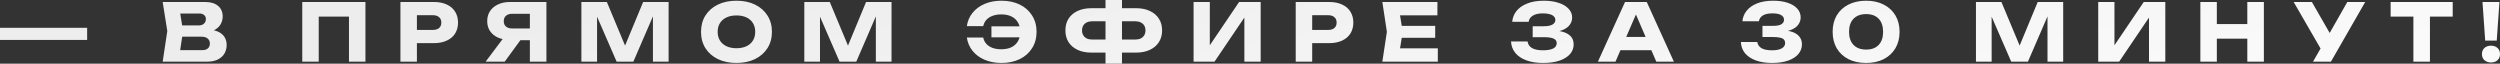 <?xml version="1.0" encoding="UTF-8"?> <svg xmlns="http://www.w3.org/2000/svg" viewBox="0 0 953.488 24.283" fill="none"><rect x="0" y="0" width="953.488" height="24.283" fill="#333333" stroke="none"/><path d="M0 10.593H16.755V15.237H0V10.593ZM16.482 10.593H33.236V15.237H16.482V10.593ZM78.163 12.384L78.679 11.2C80.439 11.241 81.886 11.514 83.019 12.02C84.173 12.506 85.033 13.194 85.599 14.084C86.166 14.954 86.449 15.966 86.449 17.119C86.449 18.353 86.166 19.456 85.599 20.427C85.033 21.379 84.183 22.137 83.05 22.704C81.937 23.25 80.541 23.523 78.861 23.523H62.046L63.806 11.838L62.046 0.759H78.254C80.359 0.759 81.997 1.255 83.171 2.246C84.345 3.218 84.931 4.573 84.931 6.314C84.931 7.265 84.709 8.175 84.264 9.045C83.818 9.915 83.1 10.654 82.109 11.261C81.138 11.848 79.822 12.222 78.163 12.384ZM68.268 22.067L65.84 19.122H77.161C78.072 19.122 78.78 18.9 79.286 18.455C79.792 18.009 80.045 17.392 80.045 16.603C80.045 15.814 79.772 15.187 79.225 14.721C78.679 14.236 77.87 13.993 76.797 13.993H67.448V9.683H75.947C76.676 9.683 77.283 9.47 77.768 9.045C78.274 8.6 78.527 8.003 78.527 7.255C78.527 6.648 78.315 6.152 77.89 5.767C77.465 5.363 76.858 5.16 76.069 5.16H65.87L68.268 2.216L69.816 11.838L68.268 22.067ZM139.379 0.759V23.523H133.096V3.491L135.919 6.344H118.74L121.563 3.491V23.523H115.28V0.759H139.379ZM165.5 0.759C167.402 0.759 169.041 1.083 170.417 1.73C171.814 2.378 172.876 3.299 173.604 4.492C174.333 5.666 174.697 7.042 174.697 8.62C174.697 10.179 174.333 11.554 173.604 12.748C172.876 13.922 171.814 14.833 170.417 15.48C169.041 16.128 167.402 16.451 165.5 16.451H155.636V11.413H165.106C166.117 11.413 166.907 11.17 167.473 10.684C168.04 10.179 168.323 9.491 168.323 8.62C168.323 7.73 168.04 7.042 167.473 6.556C166.907 6.051 166.117 5.798 165.106 5.798H156.182L159.005 2.884V23.523H152.722V0.759H165.5ZM204.031 10.866V15.328H194.531L194.501 15.207C192.76 15.207 191.233 14.913 189.917 14.327C188.622 13.74 187.611 12.91 186.882 11.838C186.174 10.765 185.82 9.511 185.82 8.074C185.82 6.597 186.174 5.322 186.882 4.25C187.611 3.157 188.622 2.307 189.917 1.7C191.233 1.073 192.76 0.759 194.501 0.759H208.402V23.523H202.089V2.429L204.911 5.251H195.411C194.379 5.251 193.57 5.504 192.983 6.01C192.416 6.496 192.133 7.184 192.133 8.074C192.133 8.944 192.416 9.632 192.983 10.138C193.57 10.624 194.379 10.866 195.411 10.866H204.031ZM200.268 12.87L192.497 23.523H185.213L193.226 12.87H200.268ZM255.004 0.759V23.523H249.025V3.005L250.359 3.157L241.558 23.523H235.184L226.352 3.218L227.717 3.066V23.523H221.738V0.759H231.451L239.616 20.306H237.188L245.291 0.759H255.004ZM280.874 24.009C278.184 24.009 275.817 23.513 273.772 22.522C271.749 21.53 270.169 20.144 269.037 18.364C267.924 16.583 267.367 14.509 267.367 12.141C267.367 9.774 267.924 7.7 269.037 5.919C270.169 4.138 271.749 2.752 273.772 1.761C275.817 0.769 278.184 0.274 280.874 0.274C283.587 0.274 285.954 0.769 287.976 1.761C290.001 2.752 291.579 4.138 292.711 5.919C293.844 7.7 294.411 9.774 294.411 12.141C294.411 14.509 293.844 16.583 292.711 18.364C291.579 20.144 290.001 21.53 287.976 22.522C285.954 23.513 283.587 24.009 280.874 24.009ZM280.874 18.394C282.352 18.394 283.627 18.141 284.699 17.635C285.771 17.129 286.591 16.411 287.156 15.48C287.744 14.549 288.036 13.436 288.036 12.141C288.036 10.846 287.744 9.733 287.156 8.803C286.591 7.872 285.771 7.153 284.699 6.648C283.627 6.142 282.352 5.889 280.874 5.889C279.417 5.889 278.154 6.142 277.082 6.648C276.009 7.153 275.179 7.872 274.592 8.803C274.004 9.733 273.712 10.846 273.712 12.141C273.712 13.436 274.004 14.549 274.592 15.48C275.179 16.411 276.009 17.129 277.082 17.635C278.154 18.141 279.417 18.394 280.874 18.394ZM340.026 0.759V23.523H334.046V3.005L335.383 3.157L326.581 23.523H320.206L311.374 3.218L312.739 3.066V23.523H306.761V0.759H316.474L324.639 20.306H322.209L330.313 0.759H340.026ZM381.955 24.009C379.568 24.009 377.423 23.604 375.52 22.795C373.638 21.986 372.11 20.852 370.935 19.396C369.763 17.939 369.035 16.249 368.75 14.327H375.003C375.185 15.257 375.58 16.057 376.188 16.725C376.795 17.392 377.583 17.908 378.555 18.272C379.525 18.616 380.64 18.788 381.893 18.788C383.41 18.788 384.705 18.525 385.778 17.999C386.85 17.473 387.67 16.714 388.238 15.723C388.825 14.731 389.118 13.538 389.118 12.141C389.118 10.745 388.825 9.551 388.238 8.56C387.67 7.568 386.85 6.809 385.778 6.283C384.705 5.757 383.41 5.494 381.893 5.494C380.64 5.494 379.525 5.676 378.555 6.04C377.603 6.384 376.825 6.89 376.218 7.558C375.61 8.206 375.205 9.005 375.003 9.956H368.75C369.035 8.013 369.763 6.324 370.935 4.887C372.11 3.43 373.638 2.297 375.52 1.488C377.423 0.678 379.568 0.274 381.955 0.274C384.625 0.274 386.963 0.769 388.965 1.761C390.97 2.752 392.528 4.138 393.64 5.919C394.773 7.7 395.34 9.774 395.34 12.141C395.34 14.509 394.773 16.583 393.64 18.364C392.528 20.144 390.97 21.53 388.965 22.522C386.963 23.513 384.625 24.009 381.955 24.009ZM391.94 14.236H378.13V10.047H391.94V14.236ZM425.432 20.063V15.085H432.9C433.73 15.085 434.437 14.954 435.025 14.691C435.61 14.408 436.065 14.003 436.39 13.477C436.712 12.951 436.875 12.323 436.875 11.595C436.875 10.866 436.712 10.239 436.39 9.713C436.065 9.187 435.61 8.792 435.025 8.529C434.437 8.246 433.73 8.104 432.9 8.104H425.462V3.127H433.262C435.327 3.127 437.097 3.481 438.575 4.189C440.072 4.897 441.215 5.879 442.005 7.133C442.815 8.388 443.22 9.875 443.22 11.595C443.22 13.295 442.815 14.782 442.005 16.057C441.215 17.311 440.072 18.293 438.575 19.001C437.097 19.709 435.327 20.063 433.262 20.063H425.432ZM416.295 20.063C414.232 20.063 412.452 19.709 410.955 19.001C409.477 18.293 408.332 17.311 407.525 16.057C406.735 14.782 406.34 13.295 406.34 11.595C406.34 9.875 406.735 8.388 407.525 7.133C408.332 5.879 409.477 4.897 410.955 4.189C412.452 3.481 414.232 3.127 416.295 3.127H424.067V8.104H416.63C415.82 8.104 415.122 8.246 414.535 8.529C413.95 8.792 413.492 9.187 413.17 9.713C412.845 10.239 412.685 10.866 412.685 11.595C412.685 12.323 412.845 12.951 413.17 13.477C413.492 14.003 413.95 14.408 414.535 14.691C415.122 14.954 415.82 15.085 416.63 15.085H424.097V20.063H416.295ZM421.637 24.282V0H427.922V24.282H421.637ZM455.227 23.523V0.759H461.417V20.215L459.687 19.82L472.587 0.759H480.814V23.523H474.592V3.703L476.352 4.098L463.209 23.523H455.227ZM506.959 0.759C508.861 0.759 510.499 1.083 511.876 1.73C513.271 2.378 514.334 3.299 515.064 4.492C515.791 5.666 516.156 7.042 516.156 8.62C516.156 10.179 515.791 11.554 515.064 12.748C514.334 13.922 513.271 14.833 511.876 15.48C510.499 16.128 508.861 16.451 506.959 16.451H497.094V11.413H506.564C507.576 11.413 508.364 11.17 508.931 10.684C509.499 10.179 509.781 9.491 509.781 8.62C509.781 7.73 509.499 7.042 508.931 6.556C508.364 6.051 507.576 5.798 506.564 5.798H497.641L500.464 2.884V23.523H494.181V0.759H506.959ZM547.373 9.865V14.418H530.711V9.865H547.373ZM534.988 12.141L533.503 21.277L530.953 18.424H548.376V23.523H527.219L528.948 12.141L527.219 0.759H548.223V5.858H530.953L533.503 3.005L534.988 12.141ZM588.47 24.009C586.063 24.009 583.948 23.675 582.128 23.007C580.325 22.34 578.92 21.389 577.908 20.154C576.915 18.92 576.38 17.473 576.298 15.814H582.613C582.753 16.907 583.32 17.746 584.313 18.333C585.303 18.9 586.69 19.183 588.47 19.183C590.15 19.183 591.445 18.96 592.355 18.515C593.265 18.05 593.72 17.362 593.72 16.451C593.72 15.662 593.328 15.085 592.538 14.721C591.768 14.357 590.493 14.175 588.713 14.175H584.555V10.017H588.623C589.675 10.017 590.535 9.926 591.203 9.743C591.87 9.541 592.365 9.258 592.69 8.894C593.033 8.529 593.205 8.104 593.205 7.619C593.205 7.072 593.013 6.617 592.628 6.253C592.265 5.868 591.728 5.585 591.02 5.403C590.333 5.201 589.493 5.1 588.5 5.1C586.863 5.1 585.578 5.383 584.645 5.949C583.715 6.496 583.168 7.285 583.008 8.317H576.755C576.875 6.82 577.403 5.464 578.333 4.25C579.283 3.036 580.64 2.074 582.4 1.366C584.16 0.638 586.295 0.274 588.805 0.274C590.97 0.274 592.86 0.547 594.48 1.093C596.098 1.619 597.353 2.368 598.243 3.339C599.155 4.29 599.61 5.403 599.61 6.678C599.61 7.71 599.295 8.651 598.668 9.501C598.063 10.351 597.09 11.028 595.755 11.534C594.44 12.04 592.73 12.293 590.625 12.293V11.656C592.608 11.554 594.308 11.686 595.725 12.05C597.16 12.414 598.265 13.001 599.033 13.811C599.803 14.62 600.185 15.662 600.185 16.937C600.185 18.313 599.73 19.537 598.82 20.61C597.91 21.662 596.585 22.491 594.845 23.099C593.105 23.706 590.98 24.009 588.47 24.009ZM615.955 19.153V14.084H631.647V19.153H615.955ZM628.065 0.759L638.415 23.523H631.707L623.027 3.43H624.847L616.137 23.523H609.428L619.78 0.759H628.065ZM664.547 8.104C664.667 6.668 665.184 5.363 666.094 4.189C667.004 2.995 668.319 2.044 670.039 1.336C671.759 0.628 673.854 0.274 676.322 0.274C678.427 0.274 680.259 0.537 681.817 1.063C683.394 1.589 684.609 2.327 685.459 3.278C686.329 4.229 686.764 5.352 686.764 6.648C686.764 7.659 686.452 8.59 685.824 9.44C685.217 10.29 684.244 10.968 682.909 11.474C681.594 11.959 679.874 12.192 677.749 12.172V11.534C679.732 11.453 681.432 11.595 682.849 11.959C684.264 12.323 685.347 12.92 686.097 13.75C686.864 14.58 687.249 15.632 687.249 16.907C687.249 18.283 686.804 19.507 685.914 20.579C685.024 21.652 683.729 22.491 682.029 23.099C680.349 23.706 678.287 24.009 675.837 24.009C673.469 24.009 671.407 23.685 669.644 23.038C667.884 22.39 666.509 21.47 665.517 20.276C664.547 19.062 664.029 17.645 663.969 16.026H670.222C670.384 17.038 670.909 17.817 671.799 18.364C672.712 18.91 674.057 19.183 675.837 19.183C677.457 19.183 678.689 18.94 679.539 18.455C680.409 17.969 680.844 17.291 680.844 16.421C680.844 15.915 680.704 15.49 680.422 15.146C680.157 14.802 679.682 14.549 678.994 14.387C678.307 14.205 677.344 14.114 676.109 14.114H672.194V9.865H676.109C677.709 9.865 678.822 9.652 679.449 9.227C680.097 8.803 680.422 8.236 680.422 7.528C680.422 6.759 680.047 6.162 679.297 5.737C678.569 5.312 677.467 5.1 675.989 5.1C674.412 5.1 673.197 5.363 672.347 5.889C671.497 6.415 670.992 7.153 670.829 8.104H664.547ZM711.741 24.009C709.149 24.009 706.894 23.523 704.971 22.552C703.049 21.561 701.561 20.175 700.509 18.394C699.479 16.613 698.961 14.529 698.961 12.141C698.961 9.754 699.479 7.669 700.509 5.889C701.561 4.108 703.049 2.732 704.971 1.761C706.894 0.769 709.149 0.274 711.741 0.274C714.309 0.274 716.546 0.769 718.449 1.761C720.371 2.732 721.859 4.108 722.909 5.889C723.961 7.669 724.489 9.754 724.489 12.141C724.489 14.529 723.961 16.613 722.909 18.394C721.859 20.175 720.371 21.561 718.449 22.552C716.546 23.523 714.309 24.009 711.741 24.009ZM711.741 18.91C713.784 18.91 715.371 18.323 716.506 17.149C717.639 15.956 718.206 14.286 718.206 12.141C718.206 9.976 717.639 8.307 716.506 7.133C715.371 5.96 713.784 5.373 711.741 5.373C709.696 5.373 708.099 5.96 706.944 7.133C705.791 8.307 705.214 9.976 705.214 12.141C705.214 14.286 705.791 15.956 706.944 17.149C708.099 18.323 709.696 18.91 711.741 18.91ZM786.888 0.759V23.523H780.908V3.005L782.243 3.157L773.443 23.523H767.068L758.236 3.218L759.601 3.066V23.523H753.621V0.759H763.336L771.501 20.306H769.071L777.175 0.759H786.888ZM800.253 23.523V0.759H806.445V20.215L804.715 19.82L817.615 0.759H825.84V23.523H819.617V3.703L821.377 4.098L808.235 23.523H800.253ZM839.207 0.759H845.49V23.523H839.207V0.759ZM857.114 0.759H863.429V23.523H857.114V0.759ZM842.727 9.167H859.724V14.752H842.727V9.167ZM882.169 23.523L886.267 16.391H886.359L895.251 0.759H902.081L888.999 23.523H882.169ZM886.177 20.458L874.794 0.759H881.744L890.639 16.239L886.177 20.458ZM920.454 3.521H926.769V23.523H920.454V3.521ZM911.774 0.759H935.449V6.344H911.774V0.759ZM946.811 0.759H953.276L952.243 15.48H947.843L946.811 0.759ZM950.058 23.827C949.026 23.827 948.186 23.534 947.538 22.947C946.913 22.36 946.598 21.591 946.598 20.64C946.598 19.669 946.913 18.89 947.538 18.303C948.186 17.716 949.026 17.423 950.058 17.423C951.091 17.423 951.921 17.716 952.548 18.303C953.176 18.89 953.488 19.669 953.488 20.64C953.488 21.591 953.176 22.36 952.548 22.947C951.921 23.534 951.091 23.827 950.058 23.827Z" fill="url(#paint0_radial_466_255)"></path><defs><radialGradient id="paint0_radial_466_255" cx="0" cy="0" r="1" gradientTransform="matrix(481.515 92.89 -2339.36 372.967 1425.95 -26.332)" gradientUnits="userSpaceOnUse"><stop stop-color="white"></stop><stop offset="1" stop-color="#EDEDED"></stop></radialGradient></defs></svg> 